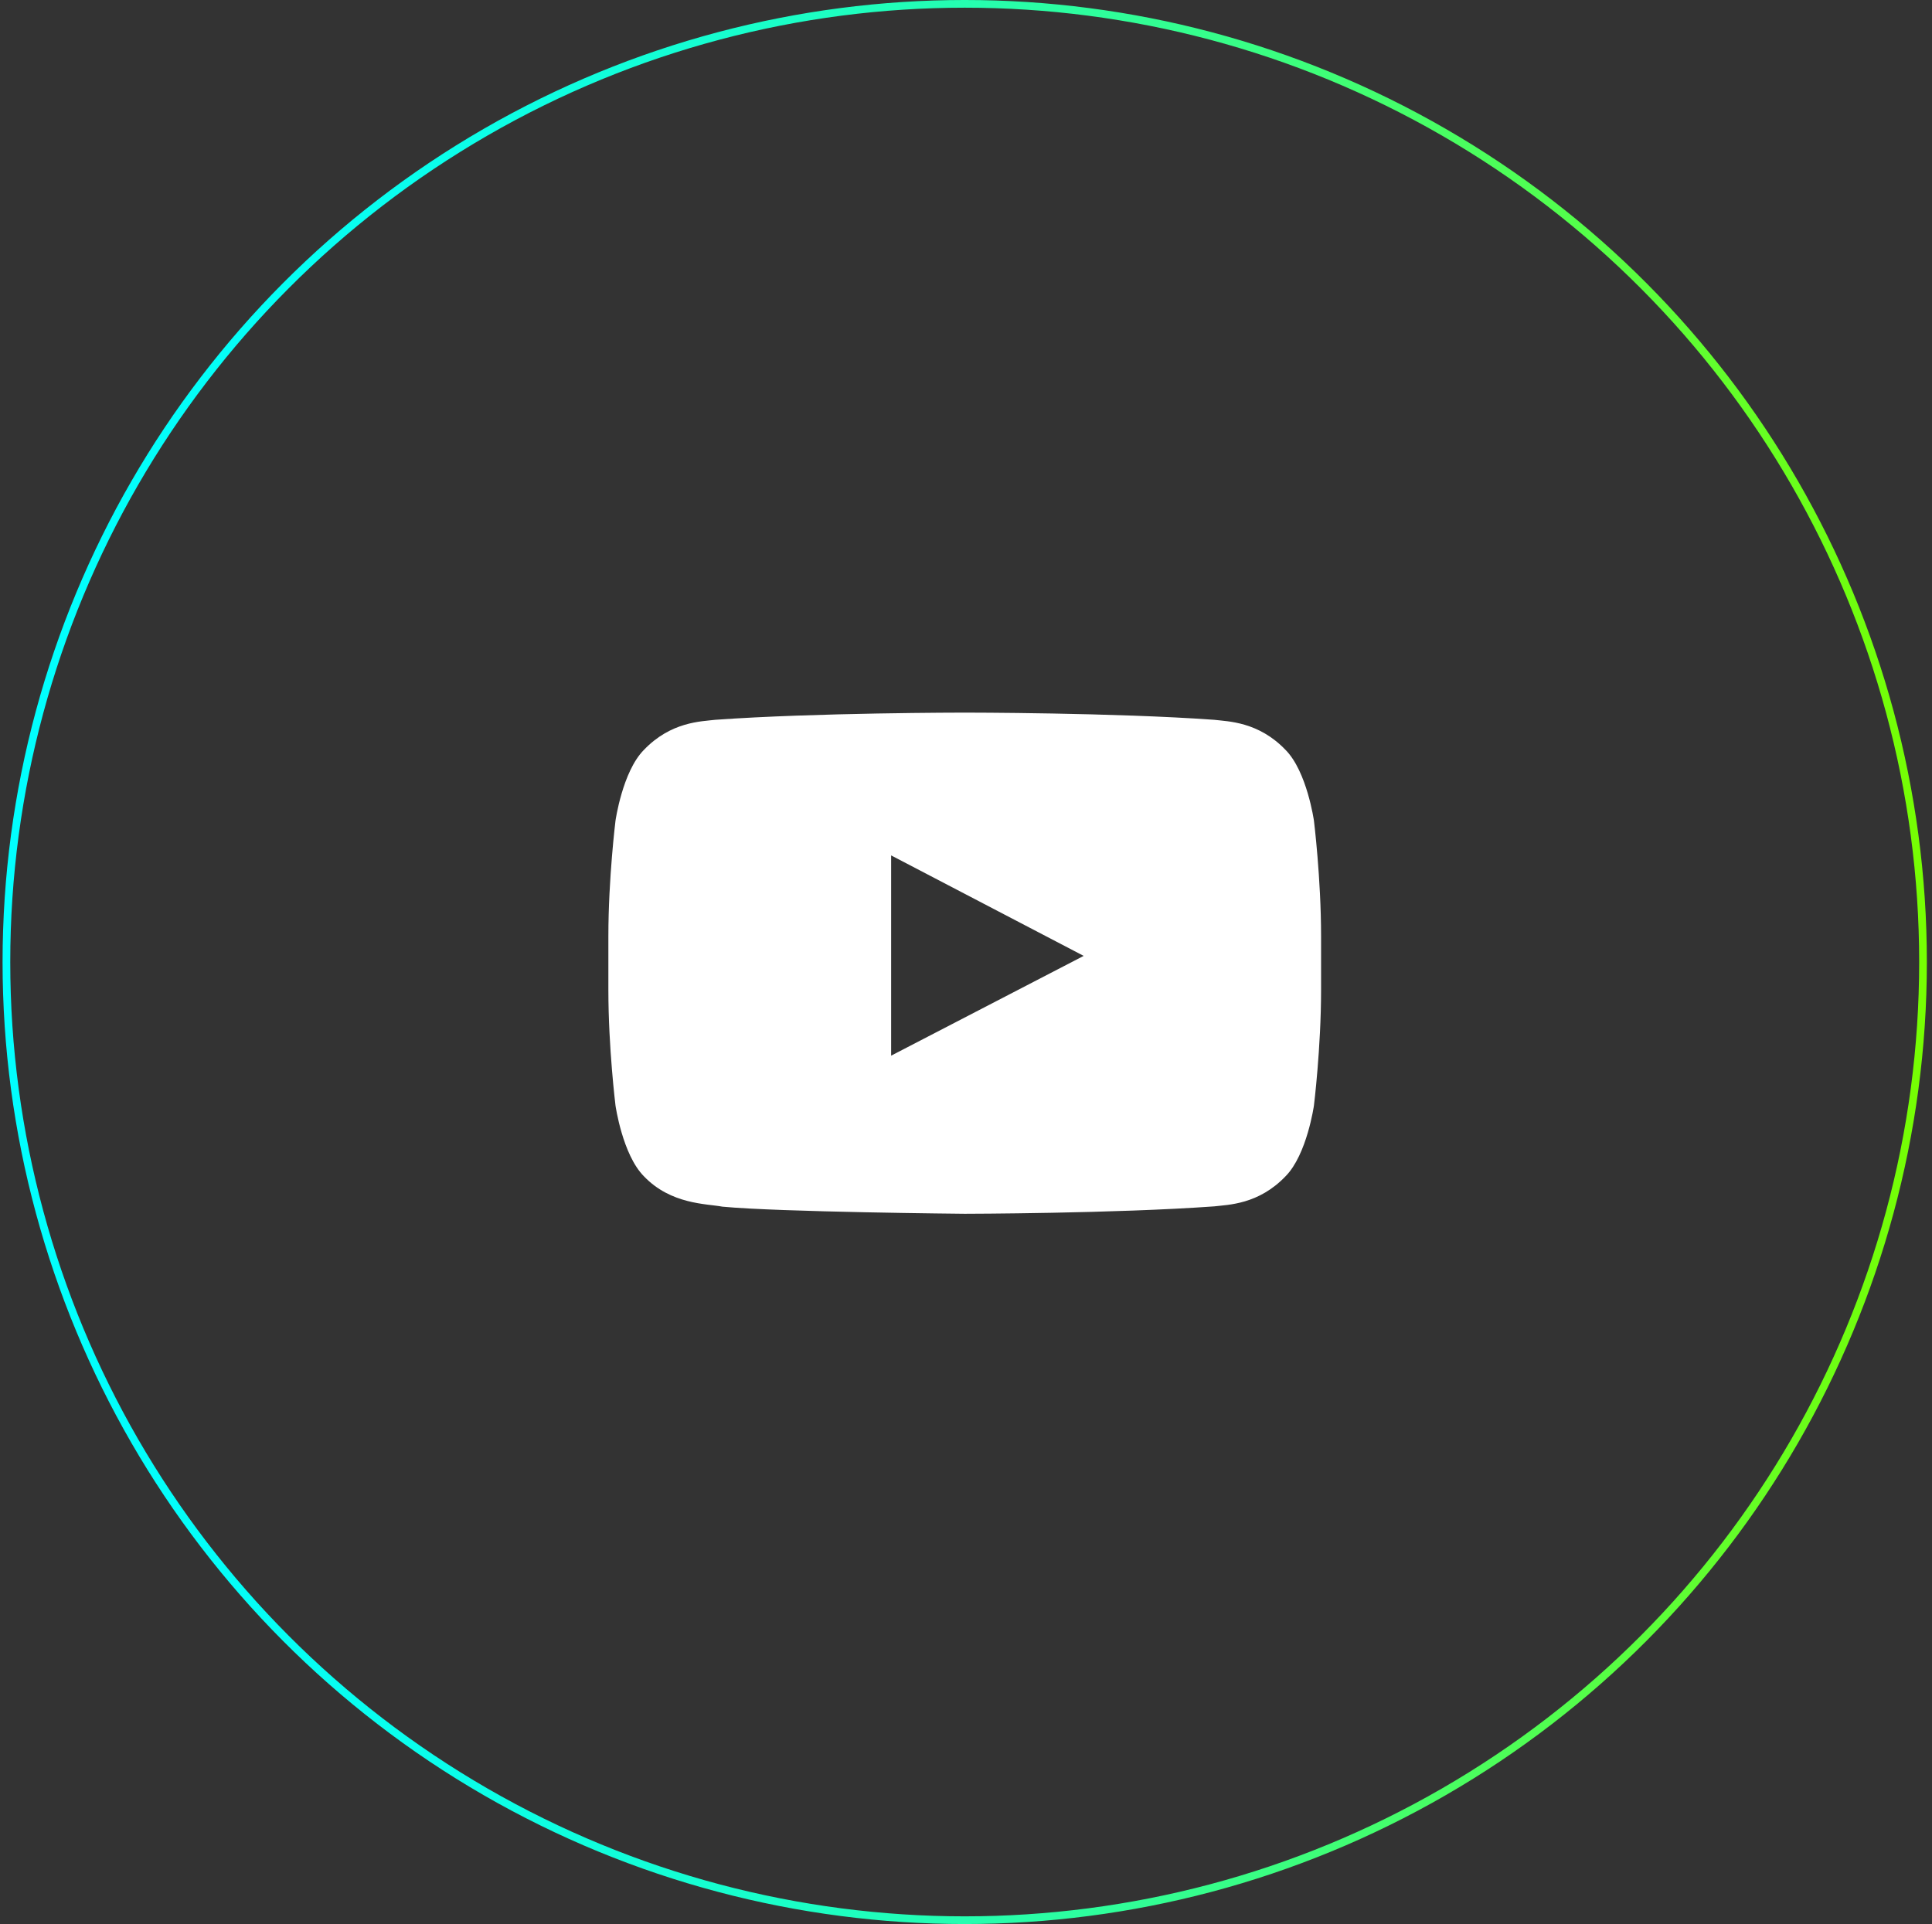 <svg width="251" height="250" viewBox="0 0 251 250" fill="none" xmlns="http://www.w3.org/2000/svg">
<rect x="0" y="0" width="251" height="250" fill="#333333" stroke="none"/>
<circle cx="125.333" cy="125" r="124.5" stroke="url(#paint0_linear_38_3014)"/>
<path fill-rule="evenodd" clip-rule="evenodd" d="M115.774 137.167V111.148L140.788 124.204L115.774 137.167ZM170.704 106.644C170.704 106.644 169.801 100.259 167.024 97.449C163.505 93.764 159.556 93.746 157.746 93.528C144.792 92.593 125.352 92.593 125.352 92.593H125.315C125.315 92.593 105.88 92.593 92.922 93.528C91.112 93.746 87.167 93.759 83.644 97.449C80.866 100.259 79.963 106.644 79.963 106.644C79.963 106.644 79.038 114.134 79.038 121.63V128.653C79.038 136.144 79.963 143.639 79.963 143.639C79.963 143.639 80.866 150.019 83.644 152.829C87.163 156.519 91.792 156.398 93.852 156.787C101.26 157.496 125.334 157.713 125.334 157.713C125.334 157.713 144.792 157.685 157.746 156.75C159.556 156.533 163.505 156.519 167.024 152.829C169.801 150.019 170.704 143.639 170.704 143.639C170.704 143.639 171.63 136.144 171.63 128.653V121.63C171.63 114.134 170.704 106.644 170.704 106.644Z" fill="white"/>
<defs>
<linearGradient id="paint0_linear_38_3014" x1="0.333" y1="125" x2="250.333" y2="125" gradientUnits="userSpaceOnUse">
<stop stop-color="#01FFFF"/>
<stop offset="0.1" stop-color="#03FEF9"/>
<stop offset="0.23" stop-color="#0AFEEB"/>
<stop offset="0.36" stop-color="#15FED2"/>
<stop offset="0.5" stop-color="#25FEB0"/>
<stop offset="0.65" stop-color="#39FE84"/>
<stop offset="0.81" stop-color="#52FE4E"/>
<stop offset="0.96" stop-color="#6FFE10"/>
<stop offset="1" stop-color="#77FE01"/>
</linearGradient>
</defs>
</svg>
